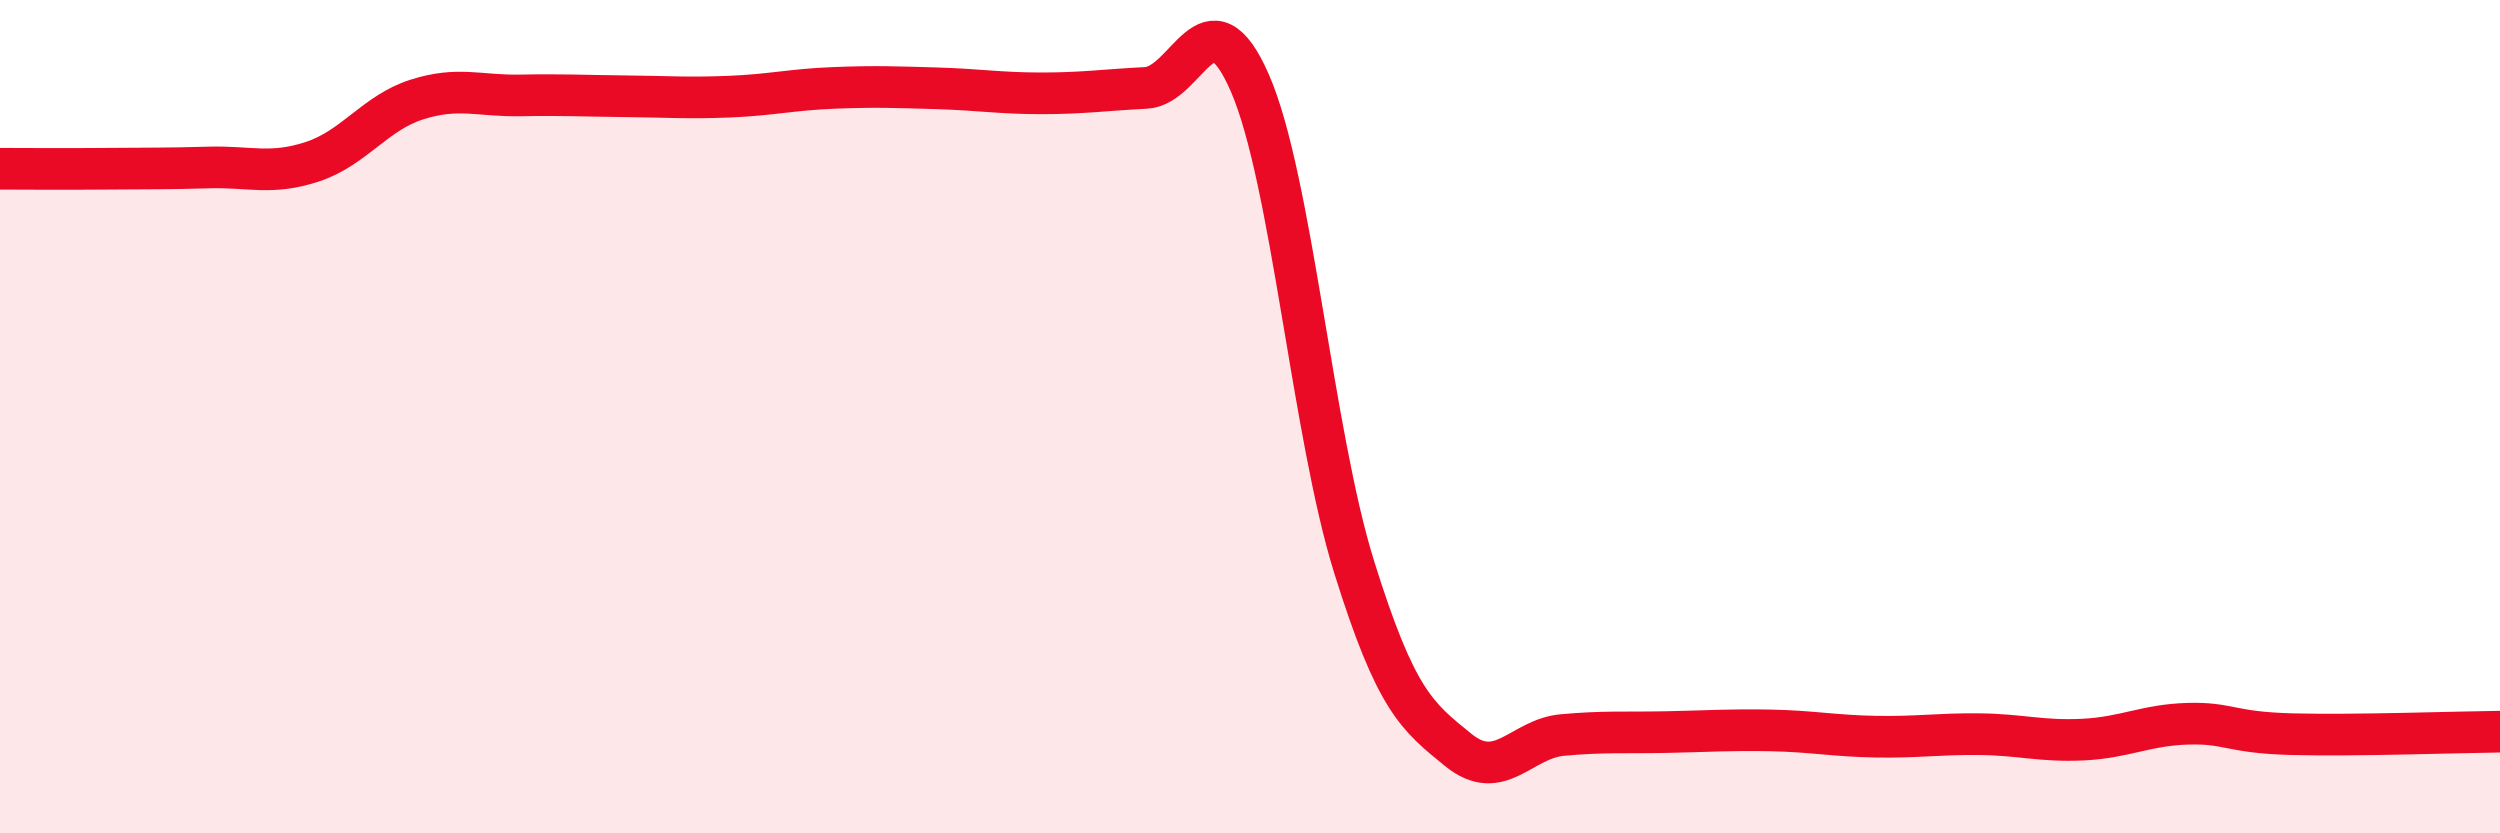 
    <svg width="60" height="20" viewBox="0 0 60 20" xmlns="http://www.w3.org/2000/svg">
      <path
        d="M 0,4.05 C 0.5,4.05 1.5,4.06 2.5,4.05 C 3.5,4.04 4,4.05 5,4.02 C 6,3.99 6.5,4.21 7.5,3.88 C 8.5,3.55 9,2.71 10,2.39 C 11,2.07 11.5,2.31 12.5,2.29 C 13.5,2.27 14,2.3 15,2.31 C 16,2.32 16.5,2.36 17.5,2.32 C 18.5,2.28 19,2.15 20,2.11 C 21,2.07 21.5,2.09 22.5,2.12 C 23.5,2.15 24,2.24 25,2.24 C 26,2.24 26.5,2.16 27.5,2.11 C 28.5,2.06 29,-0.3 30,2 C 31,4.3 31.5,10.41 32.5,13.61 C 33.5,16.81 34,17.19 35,18 C 36,18.81 36.5,17.73 37.5,17.64 C 38.5,17.55 39,17.59 40,17.57 C 41,17.55 41.5,17.51 42.5,17.53 C 43.5,17.55 44,17.66 45,17.68 C 46,17.7 46.5,17.61 47.5,17.62 C 48.5,17.63 49,17.8 50,17.75 C 51,17.7 51.5,17.4 52.5,17.37 C 53.5,17.34 53.5,17.58 55,17.62 C 56.5,17.66 59,17.57 60,17.56L60 20L0 20Z"
        fill="#EB0A25"
        opacity="0.1"
        stroke-linecap="round"
        stroke-linejoin="round"
      />
      <path
        d="M 0,4.05 C 0.5,4.05 1.5,4.06 2.5,4.05 C 3.5,4.04 4,4.05 5,4.02 C 6,3.99 6.5,4.21 7.5,3.88 C 8.5,3.55 9,2.71 10,2.39 C 11,2.07 11.5,2.31 12.5,2.29 C 13.5,2.27 14,2.3 15,2.31 C 16,2.32 16.5,2.36 17.5,2.32 C 18.5,2.28 19,2.15 20,2.11 C 21,2.07 21.5,2.09 22.5,2.12 C 23.5,2.15 24,2.24 25,2.24 C 26,2.24 26.5,2.16 27.5,2.11 C 28.5,2.06 29,-0.3 30,2 C 31,4.3 31.5,10.41 32.5,13.61 C 33.5,16.81 34,17.19 35,18 C 36,18.81 36.5,17.73 37.5,17.64 C 38.5,17.55 39,17.59 40,17.57 C 41,17.55 41.5,17.51 42.5,17.53 C 43.5,17.55 44,17.66 45,17.68 C 46,17.7 46.5,17.61 47.5,17.62 C 48.5,17.63 49,17.8 50,17.75 C 51,17.7 51.5,17.4 52.5,17.37 C 53.5,17.34 53.5,17.58 55,17.62 C 56.5,17.66 59,17.57 60,17.56"
        stroke="#EB0A25"
        stroke-width="1"
        fill="none"
        stroke-linecap="round"
        stroke-linejoin="round"
      />
    </svg>
  